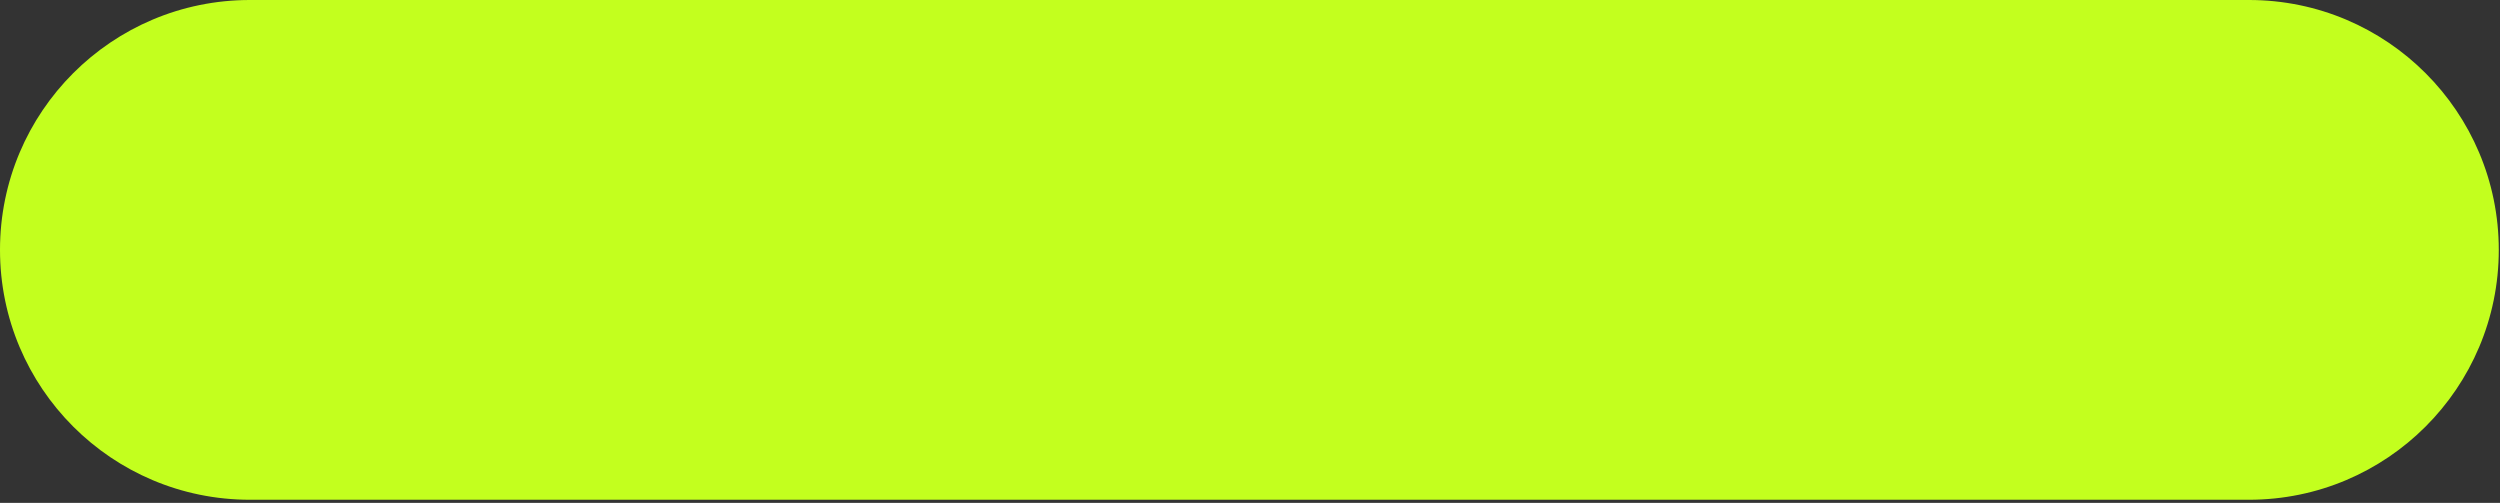 <?xml version="1.0" encoding="utf-8"?>
<svg xmlns="http://www.w3.org/2000/svg" fill="none" height="100%" overflow="visible" preserveAspectRatio="none" style="display: block;" viewBox="0 0 174 35" width="100%">
<rect x="0" y="0" width="174" height="35" fill="#333333" stroke="none"/>
<path d="M0 17.392C0 7.786 7.786 0 17.392 0H156.523C166.128 0 173.915 7.786 173.915 17.392C173.915 26.997 166.128 34.783 156.523 34.783H17.392C7.786 34.783 0 26.997 0 17.392Z" fill="#C3FF1E" id="Rectangle 21"/>
</svg>